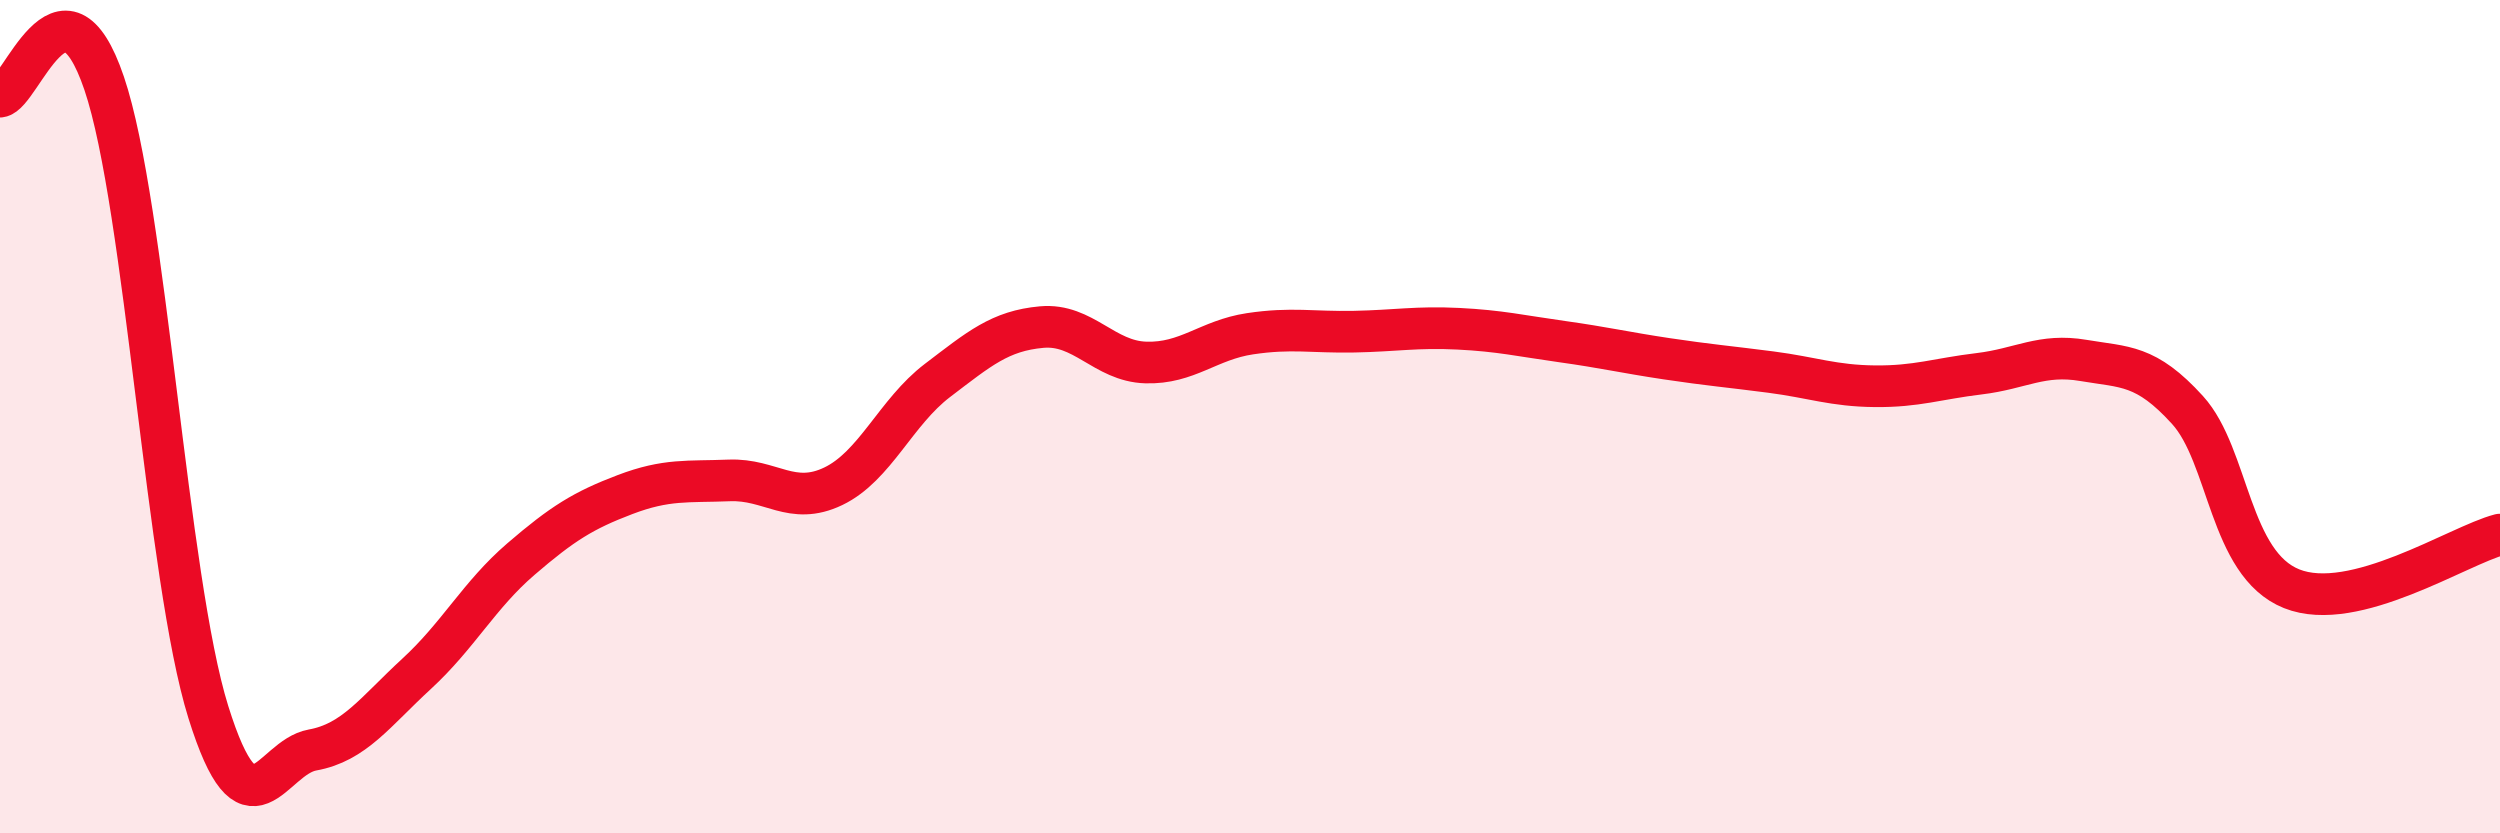 
    <svg width="60" height="20" viewBox="0 0 60 20" xmlns="http://www.w3.org/2000/svg">
      <path
        d="M 0,2.32 C 0.5,2.26 1.5,-0.95 2.5,2 C 3.5,4.95 4,13.89 5,17.09 C 6,20.29 6.5,18.18 7.5,18 C 8.5,17.82 9,17.09 10,16.17 C 11,15.25 11.5,14.28 12.5,13.42 C 13.5,12.56 14,12.25 15,11.87 C 16,11.49 16.5,11.57 17.5,11.53 C 18.5,11.49 19,12.15 20,11.67 C 21,11.19 21.5,9.89 22.5,9.13 C 23.5,8.37 24,7.94 25,7.85 C 26,7.76 26.5,8.67 27.5,8.7 C 28.5,8.73 29,8.16 30,8.01 C 31,7.86 31.5,7.98 32.5,7.96 C 33.5,7.94 34,7.84 35,7.89 C 36,7.94 36.5,8.06 37.5,8.2 C 38.5,8.34 39,8.46 40,8.61 C 41,8.76 41.5,8.8 42.5,8.93 C 43.5,9.06 44,9.26 45,9.27 C 46,9.28 46.5,9.09 47.5,8.97 C 48.5,8.85 49,8.48 50,8.65 C 51,8.82 51.5,8.74 52.5,9.84 C 53.5,10.94 53.5,13.53 55,14.13 C 56.5,14.73 59,13.09 60,12.83L60 20L0 20Z"
        fill="#EB0A25"
        opacity="0.1"
        stroke-linecap="round"
        stroke-linejoin="round"
      />
      <path
        d="M 0,2.32 C 0.5,2.26 1.5,-0.95 2.5,2 C 3.5,4.95 4,13.89 5,17.09 C 6,20.29 6.5,18.18 7.5,18 C 8.5,17.82 9,17.09 10,16.17 C 11,15.25 11.5,14.28 12.5,13.42 C 13.5,12.56 14,12.25 15,11.87 C 16,11.49 16.5,11.57 17.5,11.53 C 18.5,11.49 19,12.15 20,11.67 C 21,11.19 21.5,9.89 22.5,9.13 C 23.5,8.37 24,7.94 25,7.85 C 26,7.76 26.5,8.67 27.5,8.7 C 28.5,8.73 29,8.16 30,8.01 C 31,7.86 31.5,7.98 32.5,7.96 C 33.5,7.94 34,7.84 35,7.89 C 36,7.94 36.5,8.06 37.5,8.2 C 38.5,8.34 39,8.46 40,8.61 C 41,8.76 41.5,8.8 42.5,8.93 C 43.5,9.06 44,9.26 45,9.27 C 46,9.28 46.5,9.09 47.5,8.97 C 48.5,8.85 49,8.48 50,8.65 C 51,8.82 51.5,8.74 52.5,9.84 C 53.5,10.94 53.5,13.53 55,14.13 C 56.5,14.73 59,13.09 60,12.83"
        stroke="#EB0A25"
        stroke-width="1"
        fill="none"
        stroke-linecap="round"
        stroke-linejoin="round"
      />
    </svg>
  